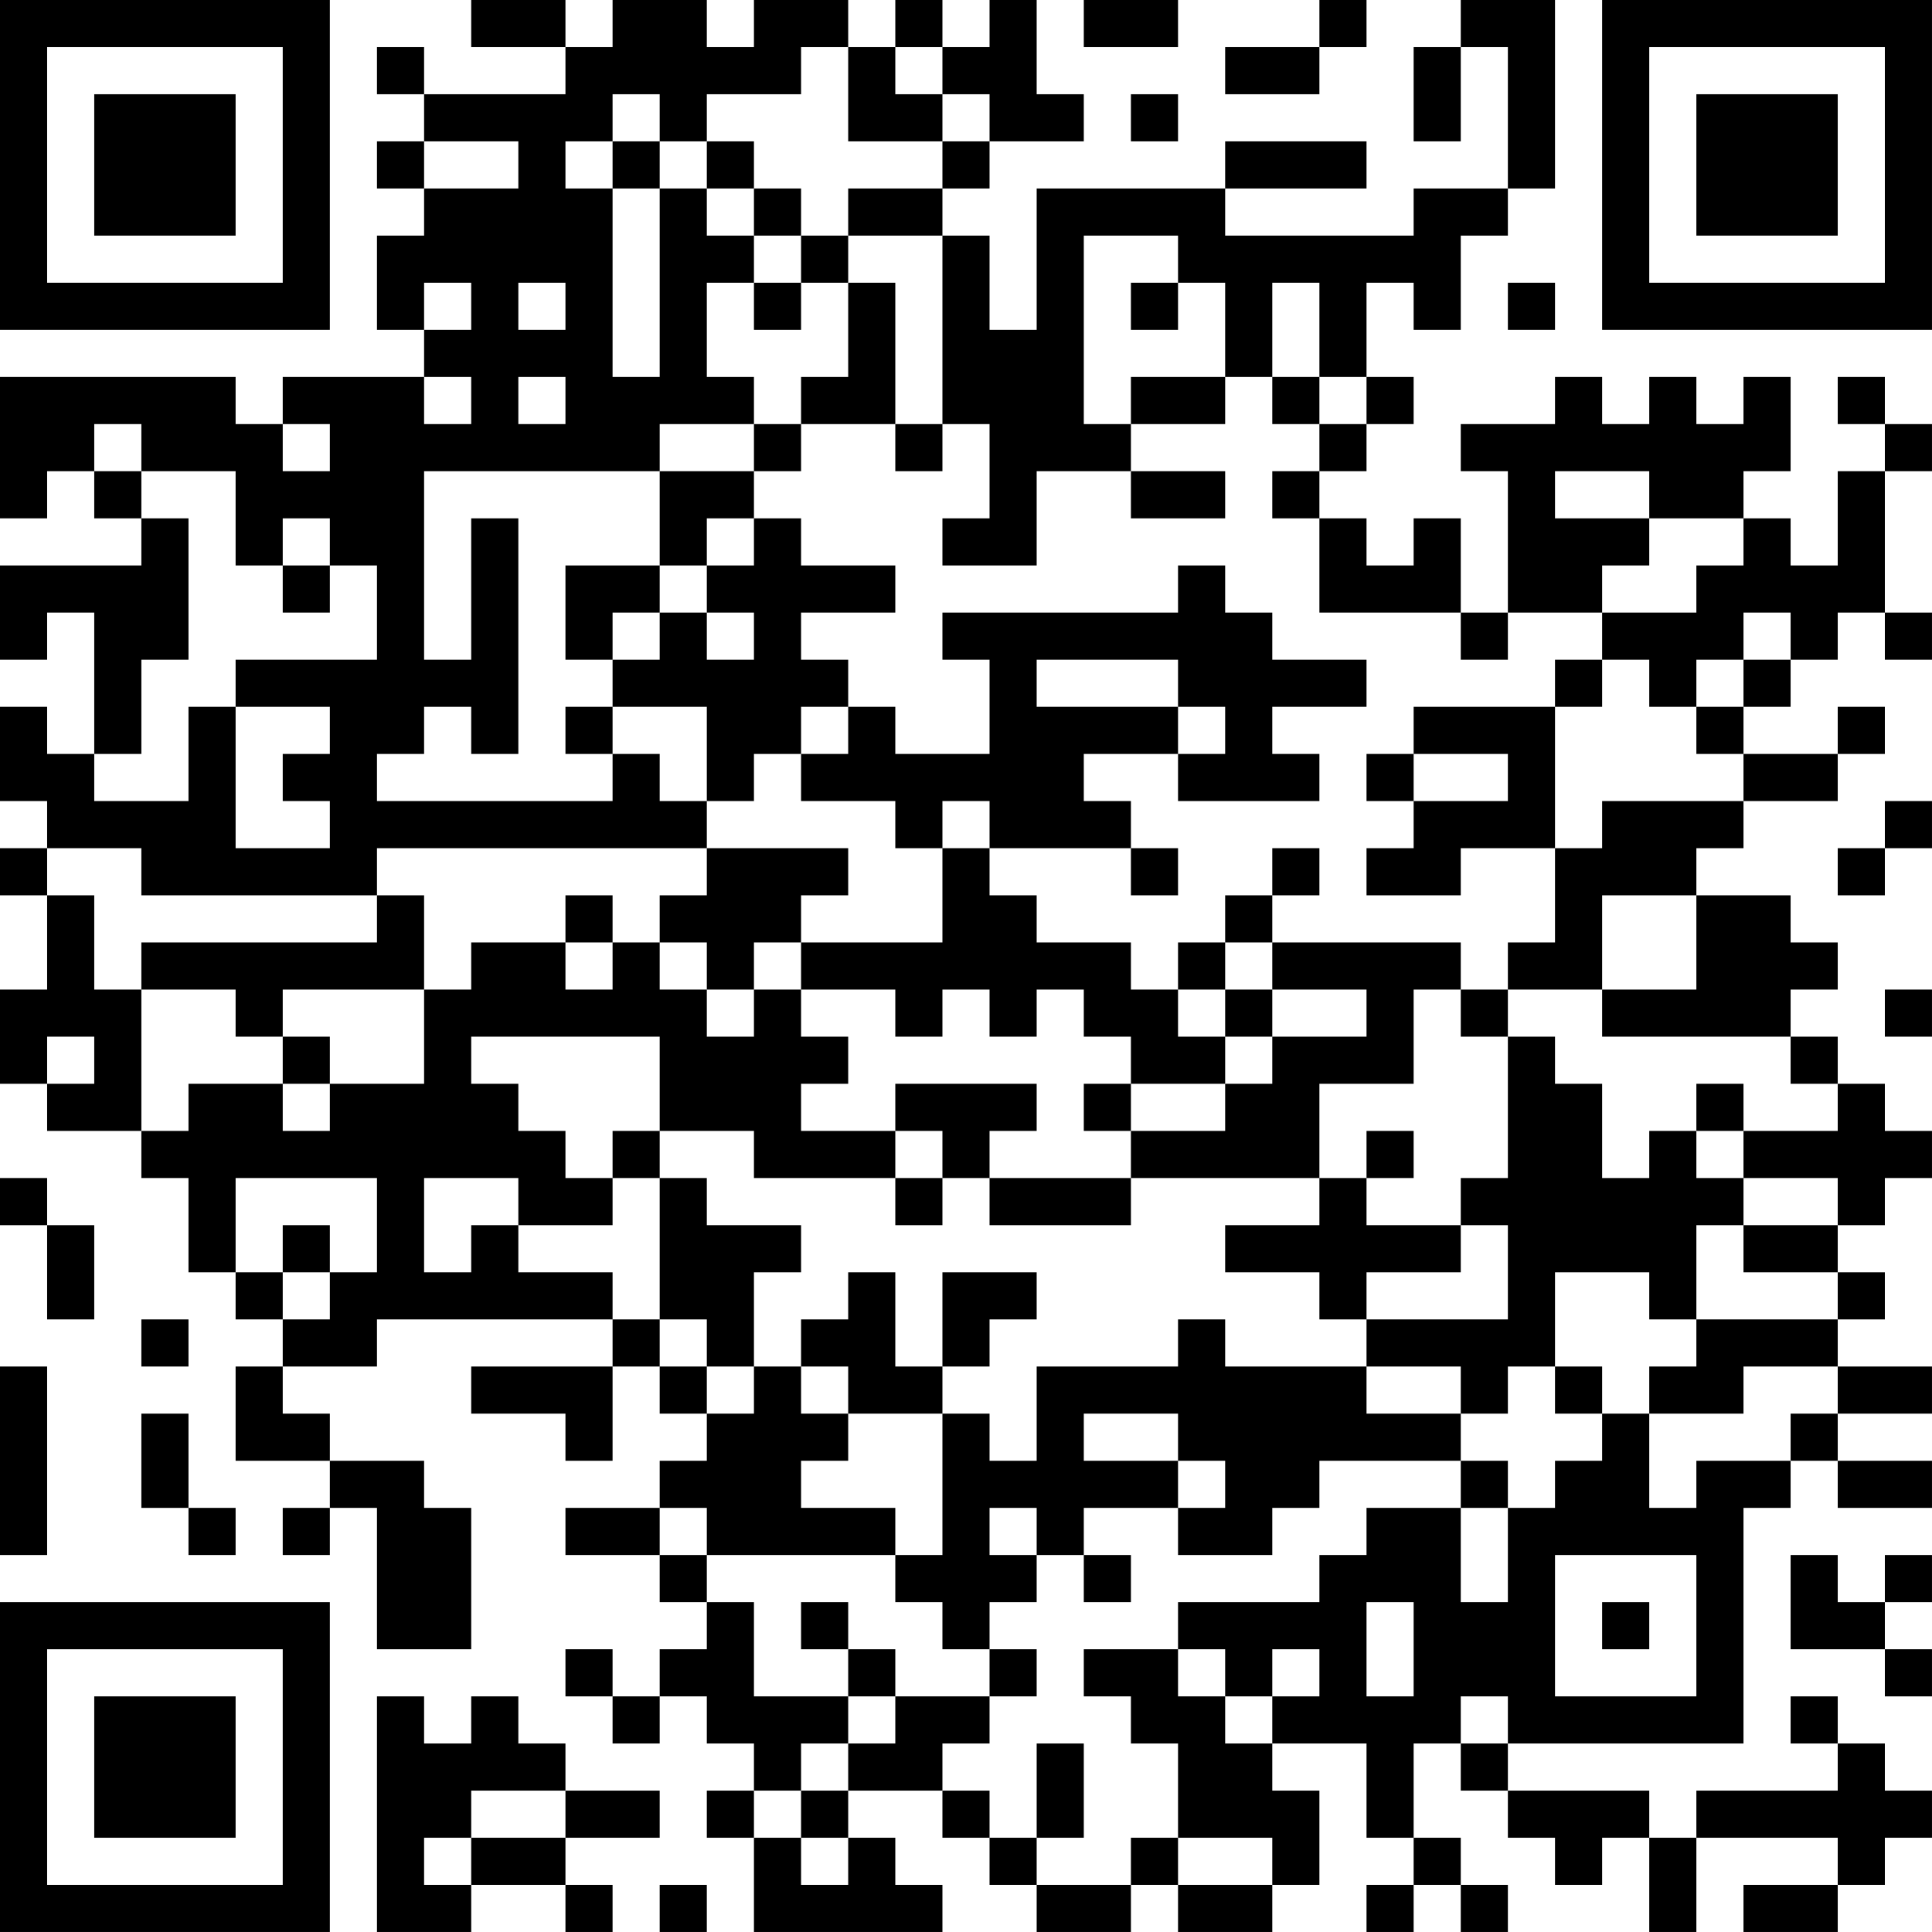 <?xml version="1.0" encoding="UTF-8"?>
<svg xmlns="http://www.w3.org/2000/svg" version="1.1" width="300" height="300" viewBox="0 0 300 300"><rect x="0" y="0" width="300" height="300" fill="#ffffff"/><g transform="scale(7.317)"><g transform="translate(0,0)"><path fill-rule="evenodd" d="M10 0L10 1L12 1L12 2L9 2L9 1L8 1L8 2L9 2L9 3L8 3L8 4L9 4L9 5L8 5L8 7L9 7L9 8L6 8L6 9L5 9L5 8L0 8L0 11L1 11L1 10L2 10L2 11L3 11L3 12L0 12L0 14L1 14L1 13L2 13L2 16L1 16L1 15L0 15L0 17L1 17L1 18L0 18L0 19L1 19L1 21L0 21L0 23L1 23L1 24L3 24L3 25L4 25L4 27L5 27L5 28L6 28L6 29L5 29L5 31L7 31L7 32L6 32L6 33L7 33L7 32L8 32L8 35L10 35L10 32L9 32L9 31L7 31L7 30L6 30L6 29L8 29L8 28L13 28L13 29L10 29L10 30L12 30L12 31L13 31L13 29L14 29L14 30L15 30L15 31L14 31L14 32L12 32L12 33L14 33L14 34L15 34L15 35L14 35L14 36L13 36L13 35L12 35L12 36L13 36L13 37L14 37L14 36L15 36L15 37L16 37L16 38L15 38L15 39L16 39L16 41L20 41L20 40L19 40L19 39L18 39L18 38L20 38L20 39L21 39L21 40L22 40L22 41L24 41L24 40L25 40L25 41L27 41L27 40L28 40L28 38L27 38L27 37L29 37L29 39L30 39L30 40L29 40L29 41L30 41L30 40L31 40L31 41L32 41L32 40L31 40L31 39L30 39L30 37L31 37L31 38L32 38L32 39L33 39L33 40L34 40L34 39L35 39L35 41L36 41L36 39L39 39L39 40L37 40L37 41L39 41L39 40L40 40L40 39L41 39L41 38L40 38L40 37L39 37L39 36L38 36L38 37L39 37L39 38L36 38L36 39L35 39L35 38L32 38L32 37L37 37L37 32L38 32L38 31L39 31L39 32L41 32L41 31L39 31L39 30L41 30L41 29L39 29L39 28L40 28L40 27L39 27L39 26L40 26L40 25L41 25L41 24L40 24L40 23L39 23L39 22L38 22L38 21L39 21L39 20L38 20L38 19L36 19L36 18L37 18L37 17L39 17L39 16L40 16L40 15L39 15L39 16L37 16L37 15L38 15L38 14L39 14L39 13L40 13L40 14L41 14L41 13L40 13L40 10L41 10L41 9L40 9L40 8L39 8L39 9L40 9L40 10L39 10L39 12L38 12L38 11L37 11L37 10L38 10L38 8L37 8L37 9L36 9L36 8L35 8L35 9L34 9L34 8L33 8L33 9L31 9L31 10L32 10L32 13L31 13L31 11L30 11L30 12L29 12L29 11L28 11L28 10L29 10L29 9L30 9L30 8L29 8L29 6L30 6L30 7L31 7L31 5L32 5L32 4L33 4L33 0L31 0L31 1L30 1L30 3L31 3L31 1L32 1L32 4L30 4L30 5L26 5L26 4L29 4L29 3L26 3L26 4L22 4L22 7L21 7L21 5L20 5L20 4L21 4L21 3L23 3L23 2L22 2L22 0L21 0L21 1L20 1L20 0L19 0L19 1L18 1L18 0L16 0L16 1L15 1L15 0L13 0L13 1L12 1L12 0ZM23 0L23 1L25 1L25 0ZM28 0L28 1L26 1L26 2L28 2L28 1L29 1L29 0ZM17 1L17 2L15 2L15 3L14 3L14 2L13 2L13 3L12 3L12 4L13 4L13 8L14 8L14 4L15 4L15 5L16 5L16 6L15 6L15 8L16 8L16 9L14 9L14 10L9 10L9 14L10 14L10 11L11 11L11 16L10 16L10 15L9 15L9 16L8 16L8 17L13 17L13 16L14 16L14 17L15 17L15 18L8 18L8 19L3 19L3 18L1 18L1 19L2 19L2 21L3 21L3 24L4 24L4 23L6 23L6 24L7 24L7 23L9 23L9 21L10 21L10 20L12 20L12 21L13 21L13 20L14 20L14 21L15 21L15 22L16 22L16 21L17 21L17 22L18 22L18 23L17 23L17 24L19 24L19 25L16 25L16 24L14 24L14 22L10 22L10 23L11 23L11 24L12 24L12 25L13 25L13 26L11 26L11 25L9 25L9 27L10 27L10 26L11 26L11 27L13 27L13 28L14 28L14 29L15 29L15 30L16 30L16 29L17 29L17 30L18 30L18 31L17 31L17 32L19 32L19 33L15 33L15 32L14 32L14 33L15 33L15 34L16 34L16 36L18 36L18 37L17 37L17 38L16 38L16 39L17 39L17 40L18 40L18 39L17 39L17 38L18 38L18 37L19 37L19 36L21 36L21 37L20 37L20 38L21 38L21 39L22 39L22 40L24 40L24 39L25 39L25 40L27 40L27 39L25 39L25 37L24 37L24 36L23 36L23 35L25 35L25 36L26 36L26 37L27 37L27 36L28 36L28 35L27 35L27 36L26 36L26 35L25 35L25 34L28 34L28 33L29 33L29 32L31 32L31 34L32 34L32 32L33 32L33 31L34 31L34 30L35 30L35 32L36 32L36 31L38 31L38 30L39 30L39 29L37 29L37 30L35 30L35 29L36 29L36 28L39 28L39 27L37 27L37 26L39 26L39 25L37 25L37 24L39 24L39 23L38 23L38 22L34 22L34 21L36 21L36 19L34 19L34 21L32 21L32 20L33 20L33 18L34 18L34 17L37 17L37 16L36 16L36 15L37 15L37 14L38 14L38 13L37 13L37 14L36 14L36 15L35 15L35 14L34 14L34 13L36 13L36 12L37 12L37 11L35 11L35 10L33 10L33 11L35 11L35 12L34 12L34 13L32 13L32 14L31 14L31 13L28 13L28 11L27 11L27 10L28 10L28 9L29 9L29 8L28 8L28 6L27 6L27 8L26 8L26 6L25 6L25 5L23 5L23 9L24 9L24 10L22 10L22 12L20 12L20 11L21 11L21 9L20 9L20 5L18 5L18 4L20 4L20 3L21 3L21 2L20 2L20 1L19 1L19 2L20 2L20 3L18 3L18 1ZM24 2L24 3L25 3L25 2ZM9 3L9 4L11 4L11 3ZM13 3L13 4L14 4L14 3ZM15 3L15 4L16 4L16 5L17 5L17 6L16 6L16 7L17 7L17 6L18 6L18 8L17 8L17 9L16 9L16 10L14 10L14 12L12 12L12 14L13 14L13 15L12 15L12 16L13 16L13 15L15 15L15 17L16 17L16 16L17 16L17 17L19 17L19 18L20 18L20 20L17 20L17 19L18 19L18 18L15 18L15 19L14 19L14 20L15 20L15 21L16 21L16 20L17 20L17 21L19 21L19 22L20 22L20 21L21 21L21 22L22 22L22 21L23 21L23 22L24 22L24 23L23 23L23 24L24 24L24 25L21 25L21 24L22 24L22 23L19 23L19 24L20 24L20 25L19 25L19 26L20 26L20 25L21 25L21 26L24 26L24 25L28 25L28 26L26 26L26 27L28 27L28 28L29 28L29 29L26 29L26 28L25 28L25 29L22 29L22 31L21 31L21 30L20 30L20 29L21 29L21 28L22 28L22 27L20 27L20 29L19 29L19 27L18 27L18 28L17 28L17 29L18 29L18 30L20 30L20 33L19 33L19 34L20 34L20 35L21 35L21 36L22 36L22 35L21 35L21 34L22 34L22 33L23 33L23 34L24 34L24 33L23 33L23 32L25 32L25 33L27 33L27 32L28 32L28 31L31 31L31 32L32 32L32 31L31 31L31 30L32 30L32 29L33 29L33 30L34 30L34 29L33 29L33 27L35 27L35 28L36 28L36 26L37 26L37 25L36 25L36 24L37 24L37 23L36 23L36 24L35 24L35 25L34 25L34 23L33 23L33 22L32 22L32 21L31 21L31 20L27 20L27 19L28 19L28 18L27 18L27 19L26 19L26 20L25 20L25 21L24 21L24 20L22 20L22 19L21 19L21 18L24 18L24 19L25 19L25 18L24 18L24 17L23 17L23 16L25 16L25 17L28 17L28 16L27 16L27 15L29 15L29 14L27 14L27 13L26 13L26 12L25 12L25 13L20 13L20 14L21 14L21 16L19 16L19 15L18 15L18 14L17 14L17 13L19 13L19 12L17 12L17 11L16 11L16 10L17 10L17 9L19 9L19 10L20 10L20 9L19 9L19 6L18 6L18 5L17 5L17 4L16 4L16 3ZM9 6L9 7L10 7L10 6ZM11 6L11 7L12 7L12 6ZM24 6L24 7L25 7L25 6ZM32 6L32 7L33 7L33 6ZM9 8L9 9L10 9L10 8ZM11 8L11 9L12 9L12 8ZM24 8L24 9L26 9L26 8ZM27 8L27 9L28 9L28 8ZM2 9L2 10L3 10L3 11L4 11L4 14L3 14L3 16L2 16L2 17L4 17L4 15L5 15L5 18L7 18L7 17L6 17L6 16L7 16L7 15L5 15L5 14L8 14L8 12L7 12L7 11L6 11L6 12L5 12L5 10L3 10L3 9ZM6 9L6 10L7 10L7 9ZM24 10L24 11L26 11L26 10ZM15 11L15 12L14 12L14 13L13 13L13 14L14 14L14 13L15 13L15 14L16 14L16 13L15 13L15 12L16 12L16 11ZM6 12L6 13L7 13L7 12ZM22 14L22 15L25 15L25 16L26 16L26 15L25 15L25 14ZM33 14L33 15L30 15L30 16L29 16L29 17L30 17L30 18L29 18L29 19L31 19L31 18L33 18L33 15L34 15L34 14ZM17 15L17 16L18 16L18 15ZM30 16L30 17L32 17L32 16ZM20 17L20 18L21 18L21 17ZM40 17L40 18L39 18L39 19L40 19L40 18L41 18L41 17ZM8 19L8 20L3 20L3 21L5 21L5 22L6 22L6 23L7 23L7 22L6 22L6 21L9 21L9 19ZM12 19L12 20L13 20L13 19ZM26 20L26 21L25 21L25 22L26 22L26 23L24 23L24 24L26 24L26 23L27 23L27 22L29 22L29 21L27 21L27 20ZM26 21L26 22L27 22L27 21ZM30 21L30 23L28 23L28 25L29 25L29 26L31 26L31 27L29 27L29 28L32 28L32 26L31 26L31 25L32 25L32 22L31 22L31 21ZM40 21L40 22L41 22L41 21ZM1 22L1 23L2 23L2 22ZM13 24L13 25L14 25L14 28L15 28L15 29L16 29L16 27L17 27L17 26L15 26L15 25L14 25L14 24ZM29 24L29 25L30 25L30 24ZM0 25L0 26L1 26L1 28L2 28L2 26L1 26L1 25ZM5 25L5 27L6 27L6 28L7 28L7 27L8 27L8 25ZM6 26L6 27L7 27L7 26ZM3 28L3 29L4 29L4 28ZM0 29L0 33L1 33L1 29ZM29 29L29 30L31 30L31 29ZM3 30L3 32L4 32L4 33L5 33L5 32L4 32L4 30ZM23 30L23 31L25 31L25 32L26 32L26 31L25 31L25 30ZM21 32L21 33L22 33L22 32ZM33 33L33 36L36 36L36 33ZM38 33L38 35L40 35L40 36L41 36L41 35L40 35L40 34L41 34L41 33L40 33L40 34L39 34L39 33ZM17 34L17 35L18 35L18 36L19 36L19 35L18 35L18 34ZM29 34L29 36L30 36L30 34ZM34 34L34 35L35 35L35 34ZM8 36L8 41L10 41L10 40L12 40L12 41L13 41L13 40L12 40L12 39L14 39L14 38L12 38L12 37L11 37L11 36L10 36L10 37L9 37L9 36ZM31 36L31 37L32 37L32 36ZM22 37L22 39L23 39L23 37ZM10 38L10 39L9 39L9 40L10 40L10 39L12 39L12 38ZM14 40L14 41L15 41L15 40ZM0 0L0 7L7 7L7 0ZM1 1L1 6L6 6L6 1ZM2 2L2 5L5 5L5 2ZM34 0L34 7L41 7L41 0ZM35 1L35 6L40 6L40 1ZM36 2L36 5L39 5L39 2ZM0 34L0 41L7 41L7 34ZM1 35L1 40L6 40L6 35ZM2 36L2 39L5 39L5 36Z" fill="#000000"/></g></g></svg>
